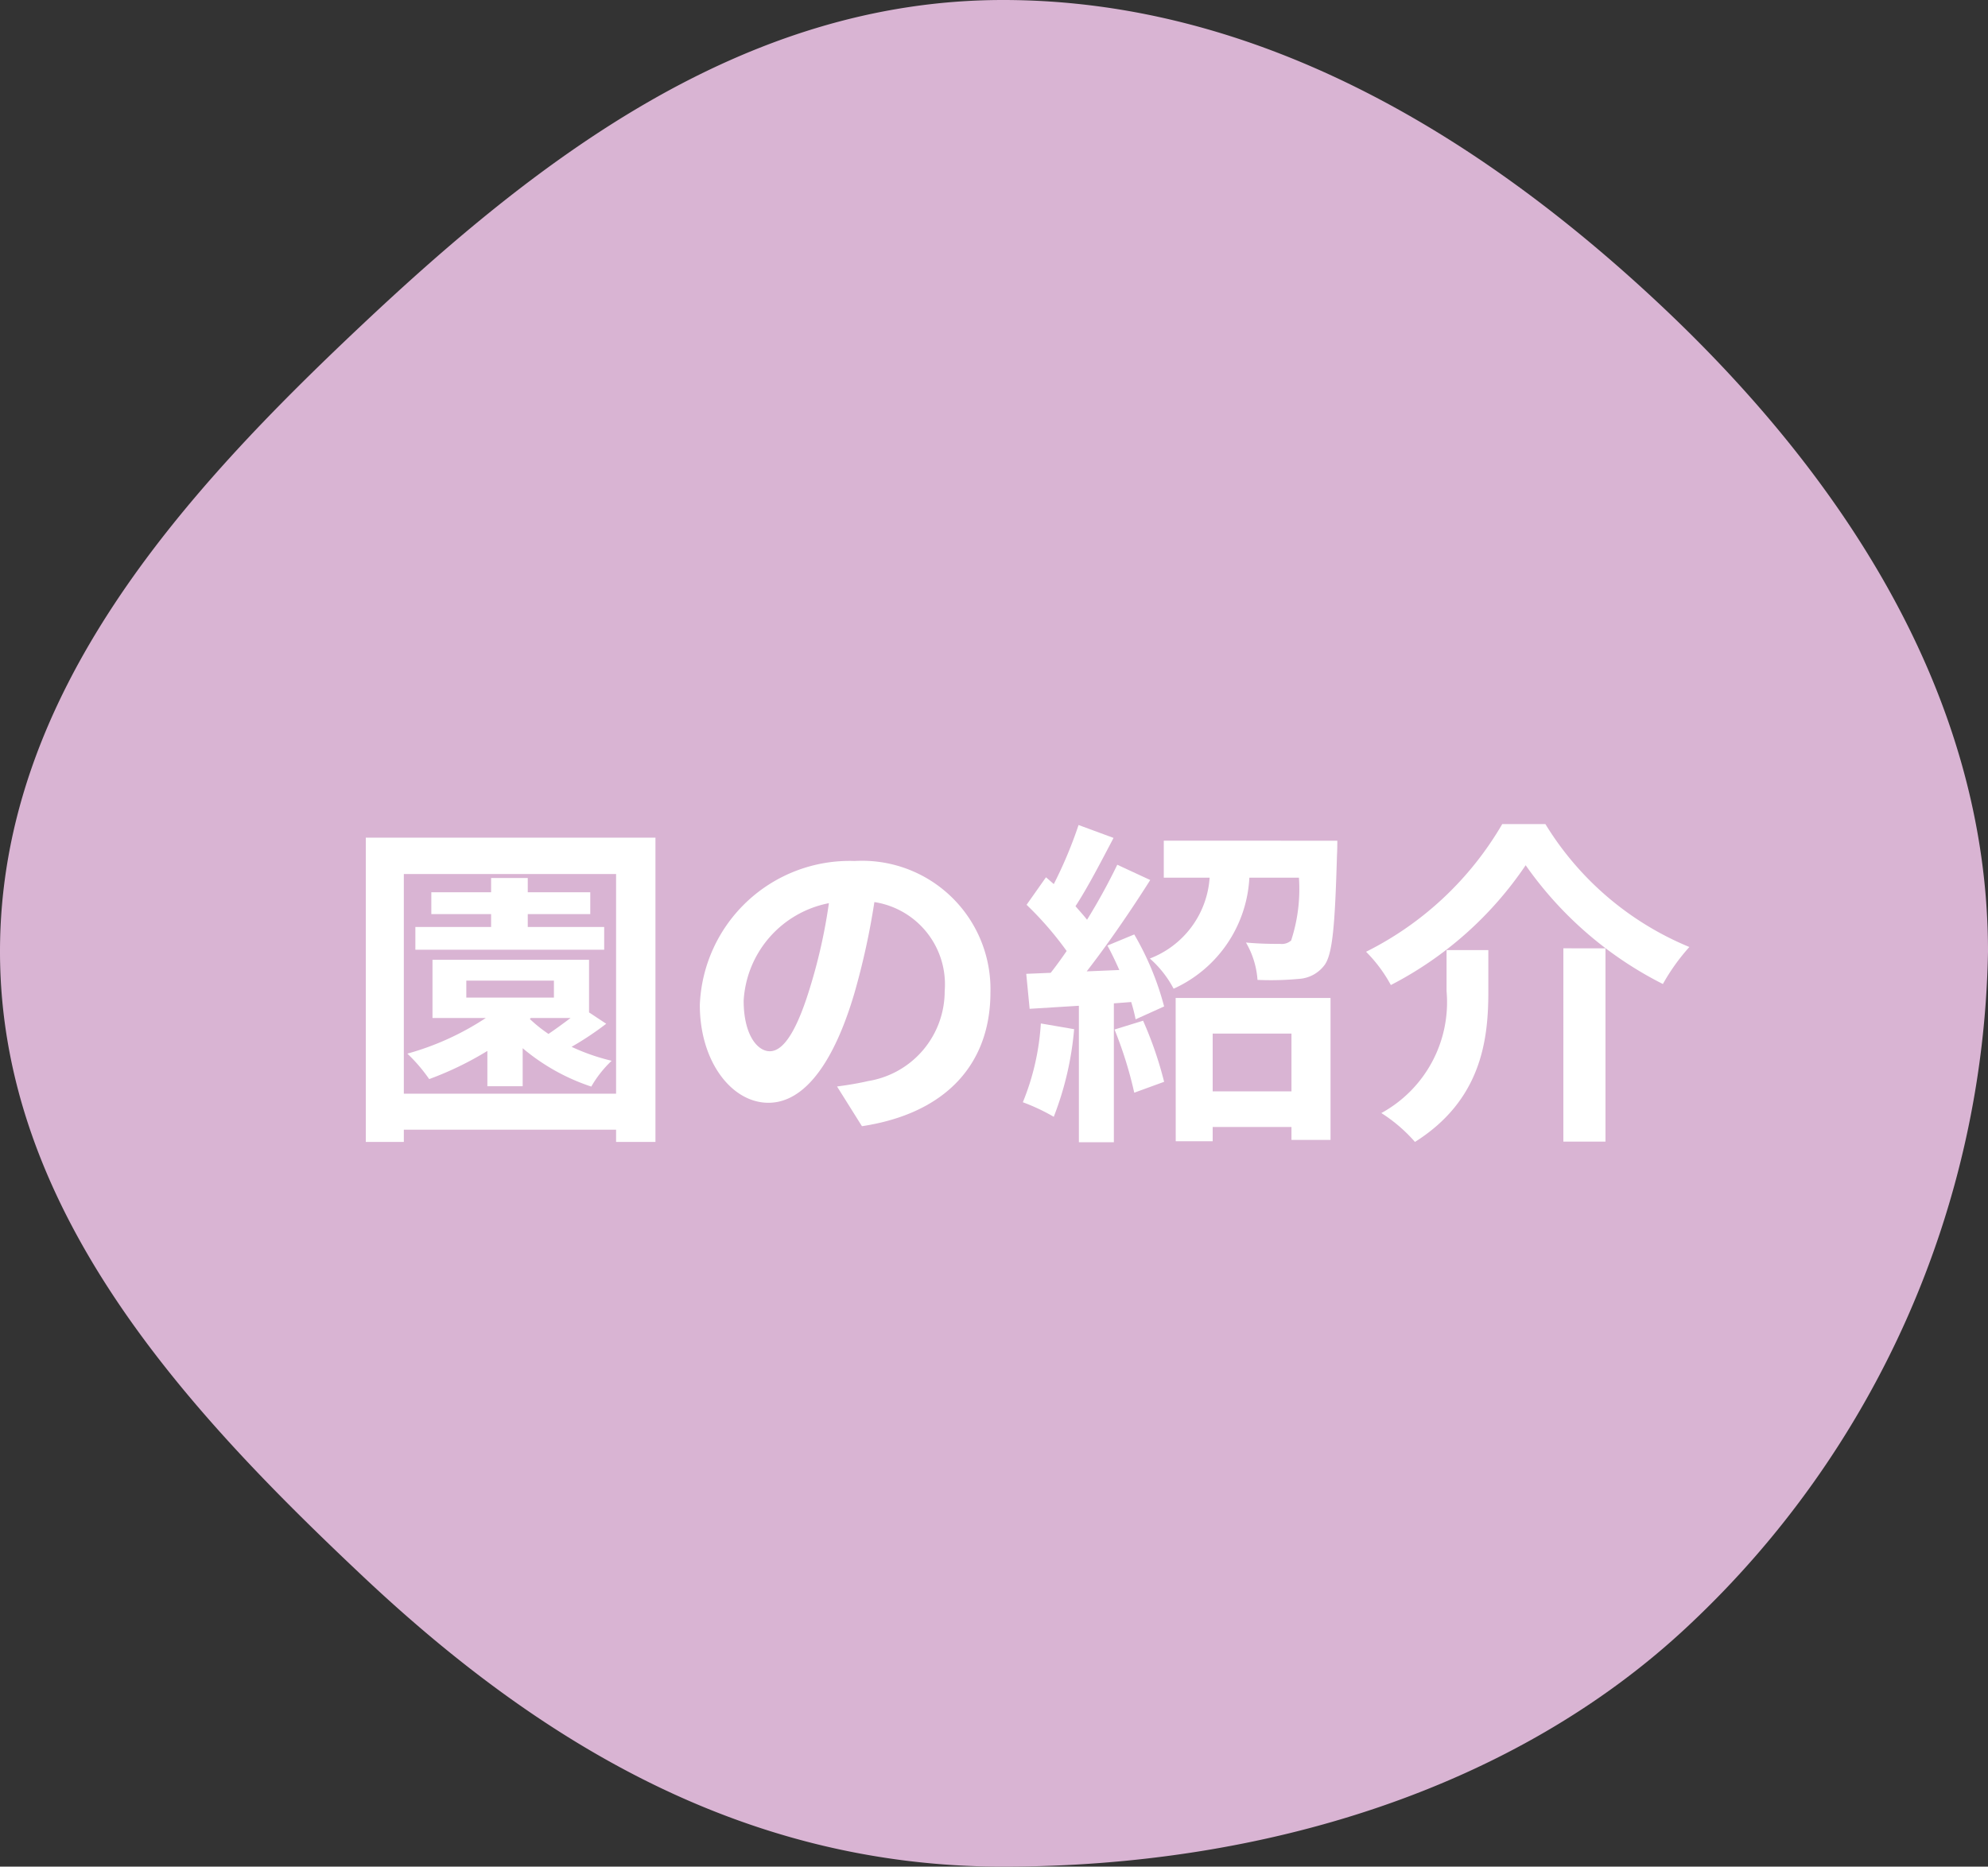 <svg xmlns="http://www.w3.org/2000/svg" width="82" height="77" viewBox="0 0 82 77">
  <rect x="0" y="0" width="82" height="77" fill="#333333" stroke="none"/>
  <g id="o_nav04" transform="translate(-1081.853 -1402.935)">
    <path id="パス_94200" data-name="パス 94200" d="M1123.225,1402.935c10.79,0,20.039,5.916,27.181,12.641,7.332,6.906,13.447,15.963,13.447,26.608a39.032,39.032,0,0,1-12.335,27.79c-7.142,6.726-17.5,9.961-28.293,9.961s-19.259-5.246-26.4-11.972c-7.333-6.906-14.972-15.134-14.972-25.779s7.585-18.931,14.918-25.836C1103.912,1409.622,1112.436,1402.935,1123.225,1402.935Z" fill="#D9B4D3"/>
    <g id="グループ_3373" data-name="グループ 3373" transform="translate(1096.941 1436.928)">
      <g id="グループ_3372" data-name="グループ 3372">
        <path id="パス_94201" data-name="パス 94201" d="M1109.84,1437.936v12.551h-1.624v-.505h-8.755v.505h-1.569v-12.551Zm-1.624,10.562v-9.063h-8.755v9.063Zm-.407-2.886a12.575,12.575,0,0,1-1.429.952,8.525,8.525,0,0,0,1.653.575,4.674,4.674,0,0,0-.84,1.065,8.544,8.544,0,0,1-2.83-1.583v1.568h-1.456v-1.456a13.467,13.467,0,0,1-2.4,1.162,6.747,6.747,0,0,0-.9-1.05,11.4,11.4,0,0,0,3.236-1.471h-2.2v-2.4h6.458v2.171Zm-.084-3.053h-7.788v-.939h3.124v-.532h-2.466v-.9h2.466v-.588h1.512v.588h2.578v.9h-2.578v.532h3.152Zm-5.687,1.974h3.614v-.7h-3.614Zm2.62.883a5.933,5.933,0,0,0,.77.616c.294-.2.616-.434.911-.658H1104.7Z" transform="translate(-1097.892 -1437.375)" fill="#fff"/>
        <path id="パス_94202" data-name="パス 94202" d="M1117.33,1448.2c.532-.071.924-.141,1.288-.225a3.756,3.756,0,0,0,3.152-3.712,3.433,3.433,0,0,0-2.9-3.67,30.3,30.3,0,0,1-.827,3.768c-.826,2.8-2.031,4.511-3.544,4.511s-2.829-1.695-2.829-4.034a6.186,6.186,0,0,1,6.387-5.94,5.294,5.294,0,0,1,5.6,5.421c0,2.914-1.793,4.987-5.3,5.519Zm-1.079-4.2a22.382,22.382,0,0,0,.743-3.362,4.35,4.35,0,0,0-3.516,4.021c0,1.4.56,2.087,1.078,2.087C1115.131,1446.747,1115.691,1445.878,1116.251,1444Z" transform="translate(-1097.892 -1437.375)" fill="#fff"/>
        <path id="パス_94203" data-name="パス 94203" d="M1127.109,1445.836a12.951,12.951,0,0,1-.84,3.614,8.24,8.24,0,0,0-1.275-.6,10.19,10.19,0,0,0,.742-3.25Zm2.48-3.908a11.883,11.883,0,0,1,1.232,2.97l-1.176.532a6.717,6.717,0,0,0-.182-.714l-.715.055v5.73h-1.443v-5.631l-2.031.126-.14-1.443,1.009-.042c.21-.266.434-.574.658-.9a13.755,13.755,0,0,0-1.653-1.906l.8-1.134c.1.084.21.182.322.28a17.815,17.815,0,0,0,1.022-2.437l1.443.532c-.5.952-1.064,2.045-1.569,2.816.168.2.336.378.476.56a25.136,25.136,0,0,0,1.247-2.269l1.359.63c-.77,1.219-1.737,2.633-2.62,3.768l1.345-.056c-.154-.35-.322-.7-.49-1.009Zm.364,3.558a15.457,15.457,0,0,1,.868,2.521l-1.232.449a16.59,16.59,0,0,0-.813-2.606Zm8.012-7.424s0,.406-.014.6c-.084,2.914-.182,4.119-.532,4.553a1.418,1.418,0,0,1-1.037.546,12.425,12.425,0,0,1-1.709.042,3.545,3.545,0,0,0-.476-1.541c.588.056,1.149.056,1.415.056a.579.579,0,0,0,.448-.14,6.819,6.819,0,0,0,.322-2.591h-2.045a5.325,5.325,0,0,1-3.124,4.58,4.385,4.385,0,0,0-.98-1.246,3.845,3.845,0,0,0,2.465-3.334h-1.891v-1.527Zm-6.668,6.485h6.388v5.856h-1.611v-.533h-3.25v.589H1131.3Zm1.527,1.471v2.382h3.25v-2.382Z" transform="translate(-1097.892 -1437.375)" fill="#fff"/>
        <path id="パス_94204" data-name="パス 94204" d="M1140.173,1444.015a5.931,5.931,0,0,0-1.022-1.372,13.447,13.447,0,0,0,5.617-5.268h1.779a12.577,12.577,0,0,0,5.939,5.071,8.452,8.452,0,0,0-1.092,1.527,15.345,15.345,0,0,1-5.66-4.9A14.983,14.983,0,0,1,1140.173,1444.015Zm4.021-1.442v1.736c0,1.975-.294,4.455-3.026,6.178a6.386,6.386,0,0,0-1.387-1.191,5.208,5.208,0,0,0,2.69-5.029v-1.694Zm4.832-.071v7.971h-1.737V1442.5Z" transform="translate(-1097.892 -1437.375)" fill="#fff"/>
      </g>
    </g>
  </g>
</svg>
